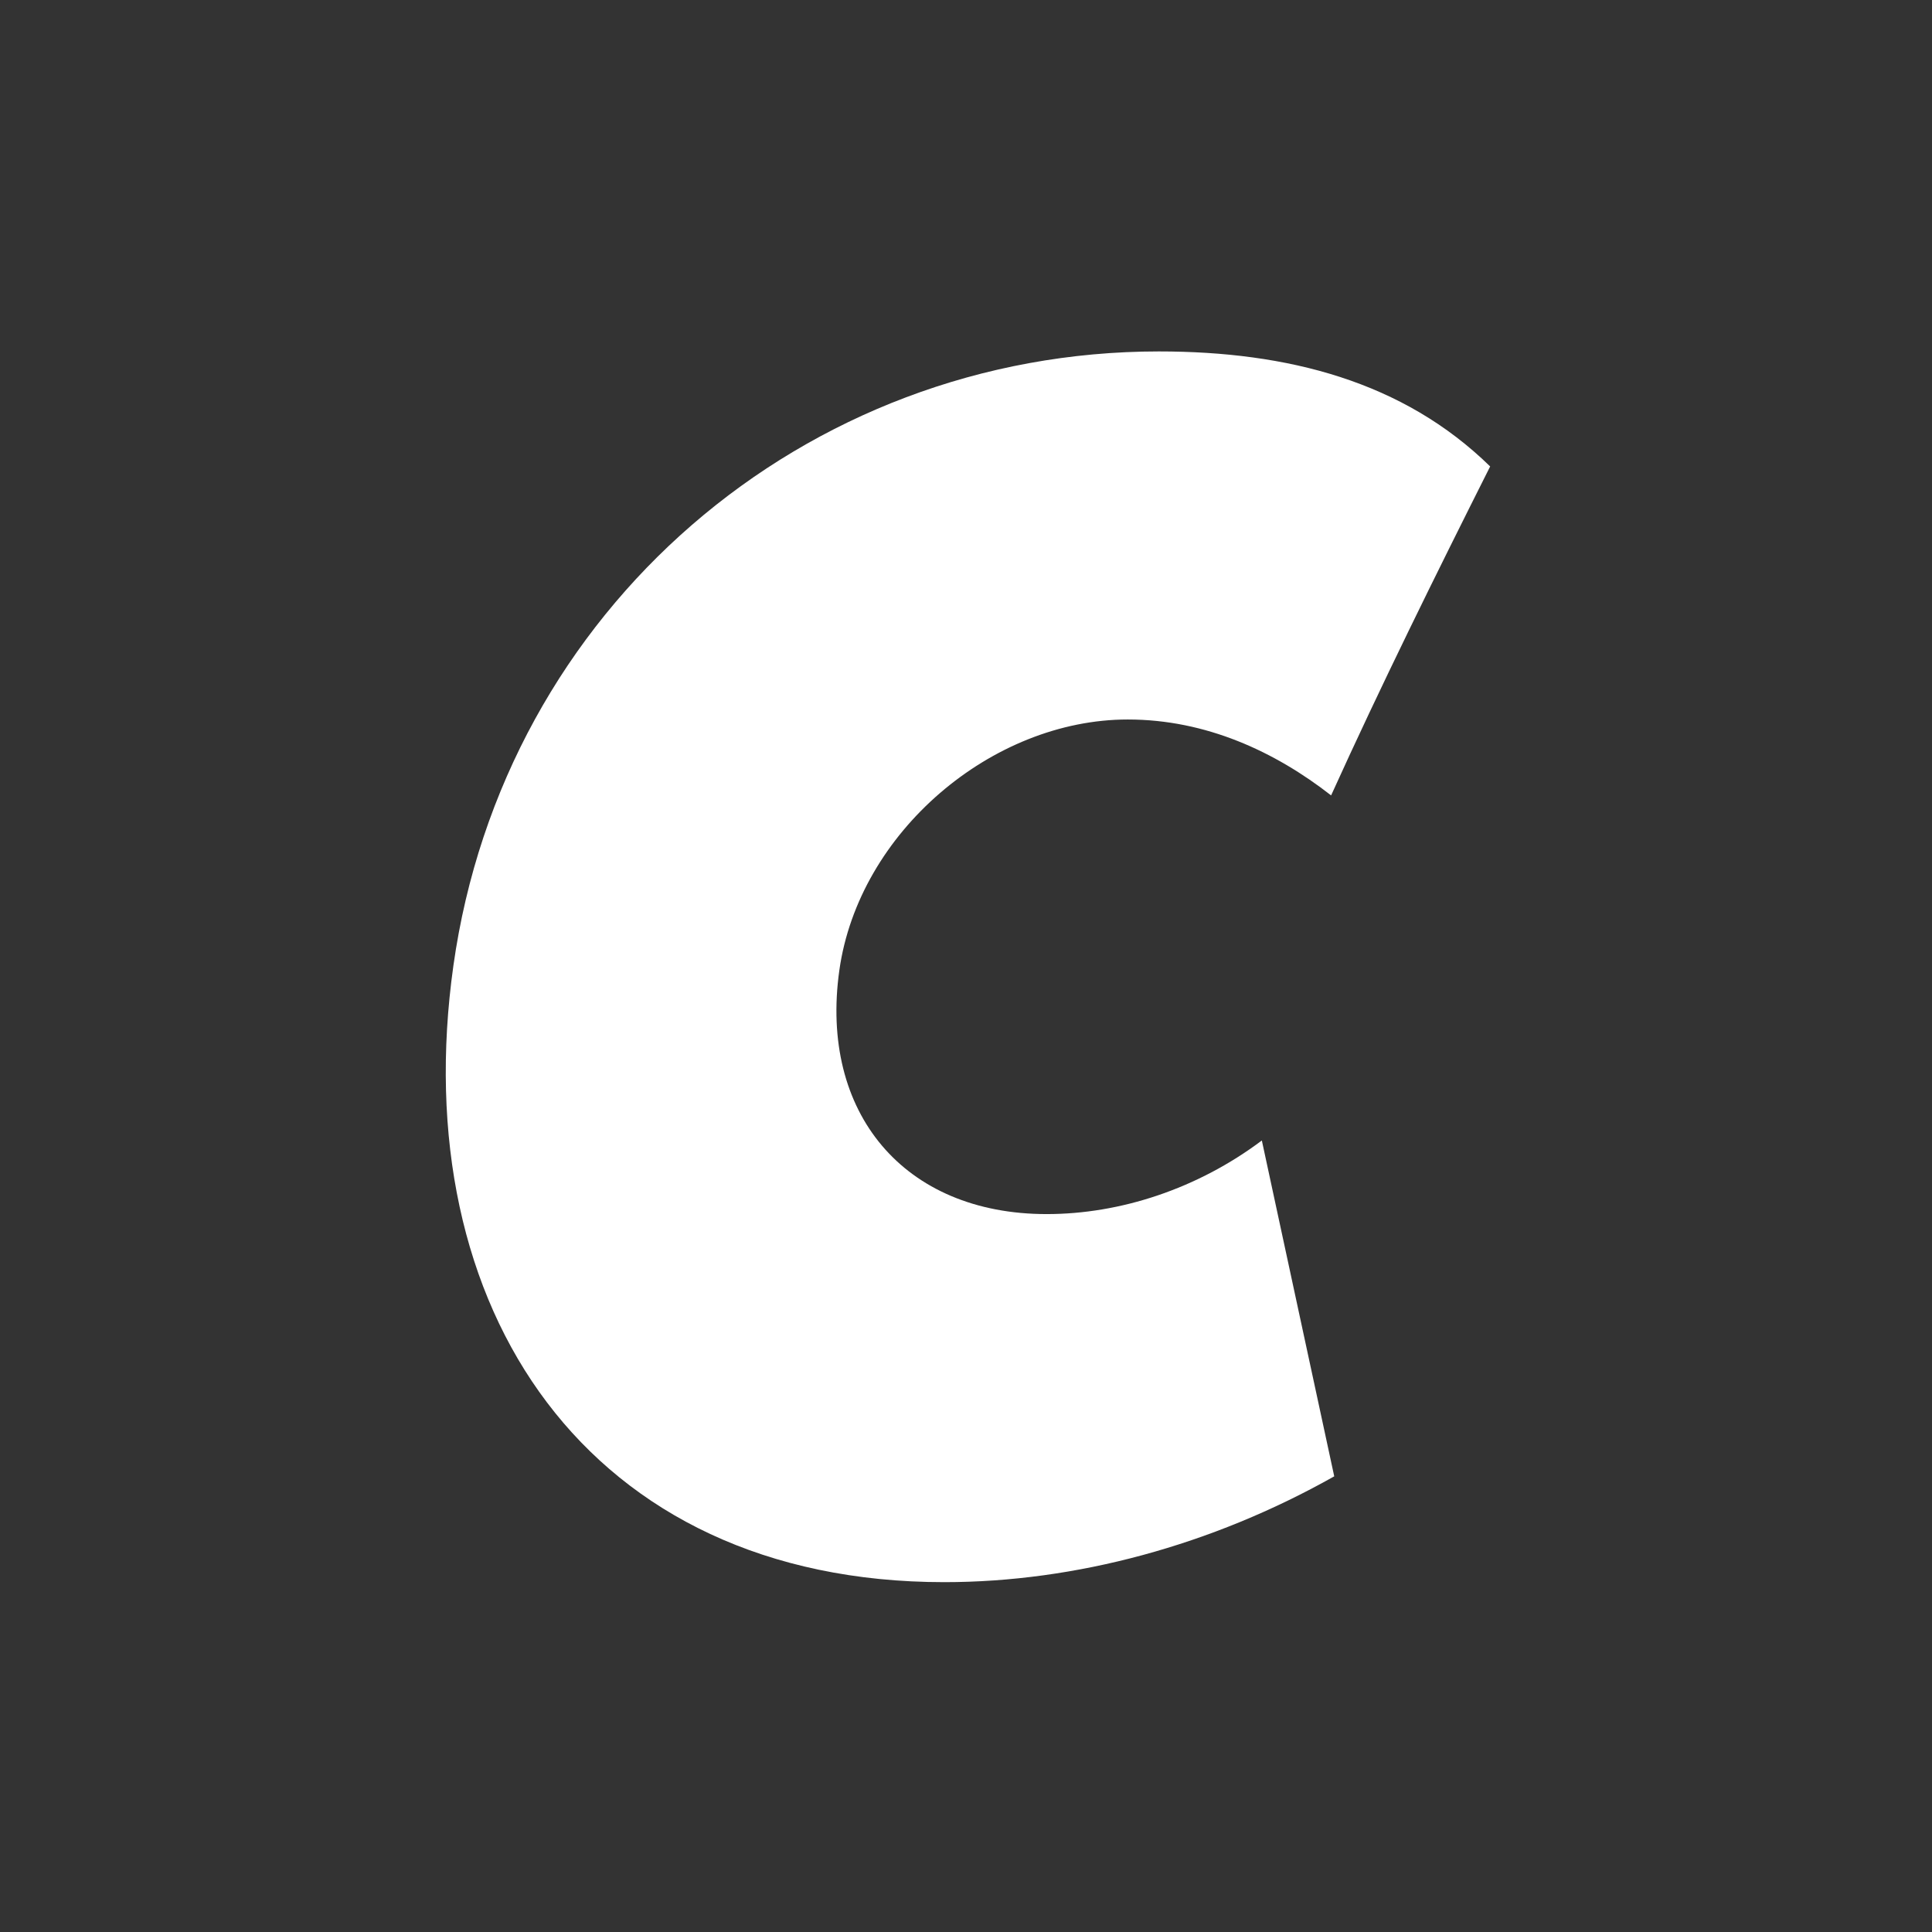 <?xml version="1.0" encoding="UTF-8" standalone="no"?>
<!DOCTYPE svg PUBLIC "-//W3C//DTD SVG 1.1//EN" "http://www.w3.org/Graphics/SVG/1.1/DTD/svg11.dtd">
<svg width="100%" height="100%" viewBox="0 0 64 64" version="1.1" xmlns="http://www.w3.org/2000/svg" xmlns:xlink="http://www.w3.org/1999/xlink" xml:space="preserve" xmlns:serif="http://www.serif.com/" style="fill-rule:evenodd;clip-rule:evenodd;stroke-linejoin:round;stroke-miterlimit:2;">
    <rect x="0" y="0" width="64" height="64" fill="#333333" stroke="none"/>
    <g transform="matrix(0.438,0,-0.066,0.469,-126.201,-114.382)">
        <path d="M442.546,276.831C435.062,270.82 426.012,268.707 416.266,268.707C389.463,268.707 369.448,286.905 369.448,312.09C369.448,336.3 386.156,355.635 413.133,355.635C423.053,355.635 432.974,353.036 441.502,348.161L432.452,324.439C428.1,327.851 422.531,329.638 416.962,329.638C406.171,329.638 398.687,322.489 398.687,312.415C398.687,302.666 407.563,294.704 417.832,294.704C423.749,294.704 429.319,296.979 434.018,300.066C436.629,292.267 439.587,284.468 442.546,276.831Z" style="fill:white;fill-rule:nonzero;"/>
    </g>
</svg>
